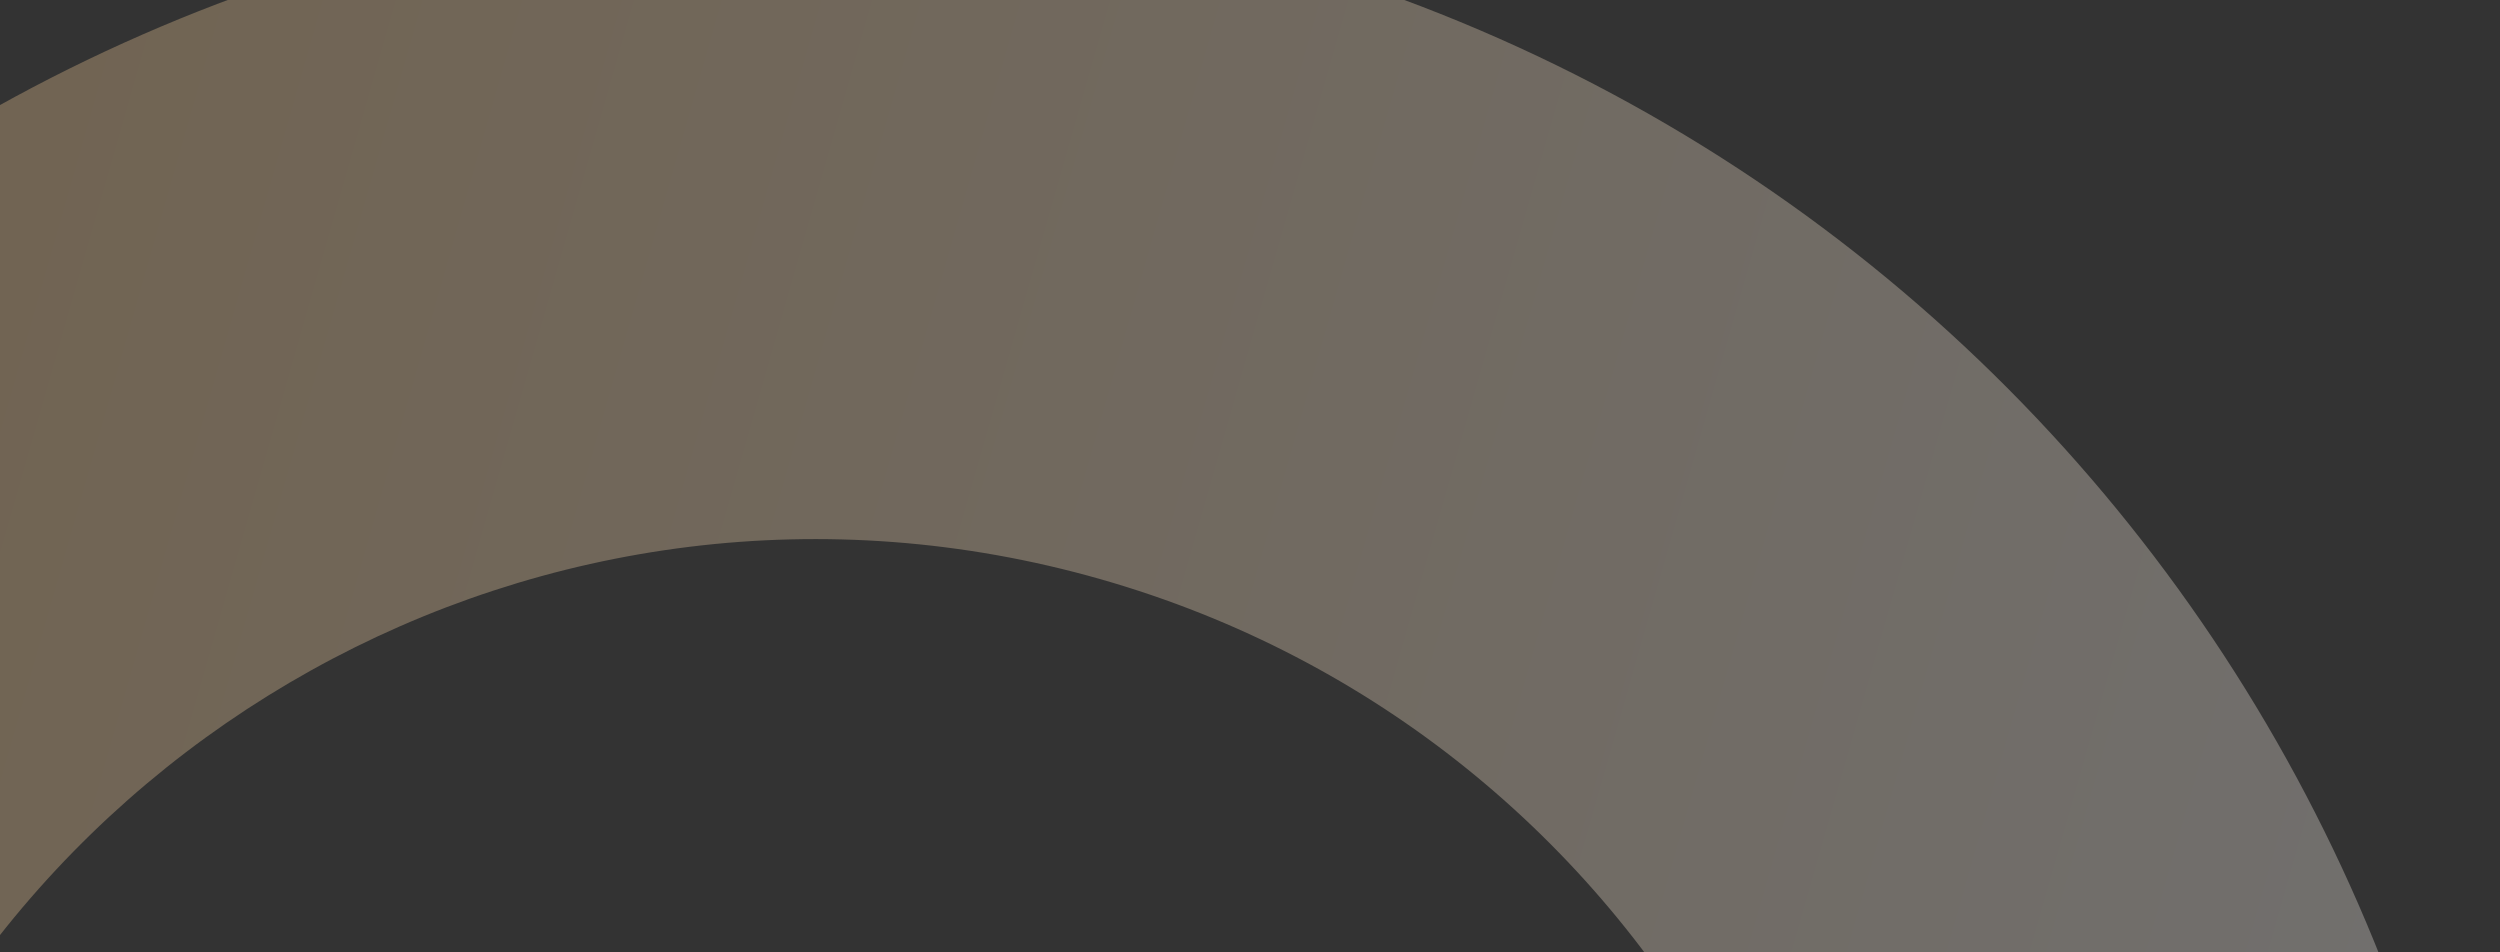 <svg width="906" height="345" viewBox="0 0 906 345" fill="none" xmlns="http://www.w3.org/2000/svg">
<rect x="0" y="0" width="906" height="345" fill="#333333" stroke="none"/>
<path d="M462.9 -15.101C786.882 77.276 974.573 415.016 882.12 739.263C789.667 1063.51 452.081 1251.48 128.099 1159.1C-195.882 1066.72 -383.573 728.983 -291.12 404.737C-198.667 80.49 138.919 -107.478 462.9 -15.101ZM192.247 934.125C392.079 991.103 600.303 875.164 657.328 675.168C714.353 475.172 598.585 266.853 398.753 209.875C198.92 152.897 -9.303 268.835 -66.329 468.832C-123.354 668.828 -7.585 877.147 192.247 934.125Z" fill="url(#paint0_linear_7674_11515)" fill-opacity="0.3"/>
<defs>
<linearGradient id="paint0_linear_7674_11515" x1="-291.12" y1="404.737" x2="882.12" y2="739.263" gradientUnits="userSpaceOnUse">
<stop stop-color="#FFCE8A"/>
<stop offset="1" stop-color="white"/>
</linearGradient>
</defs>
</svg>
